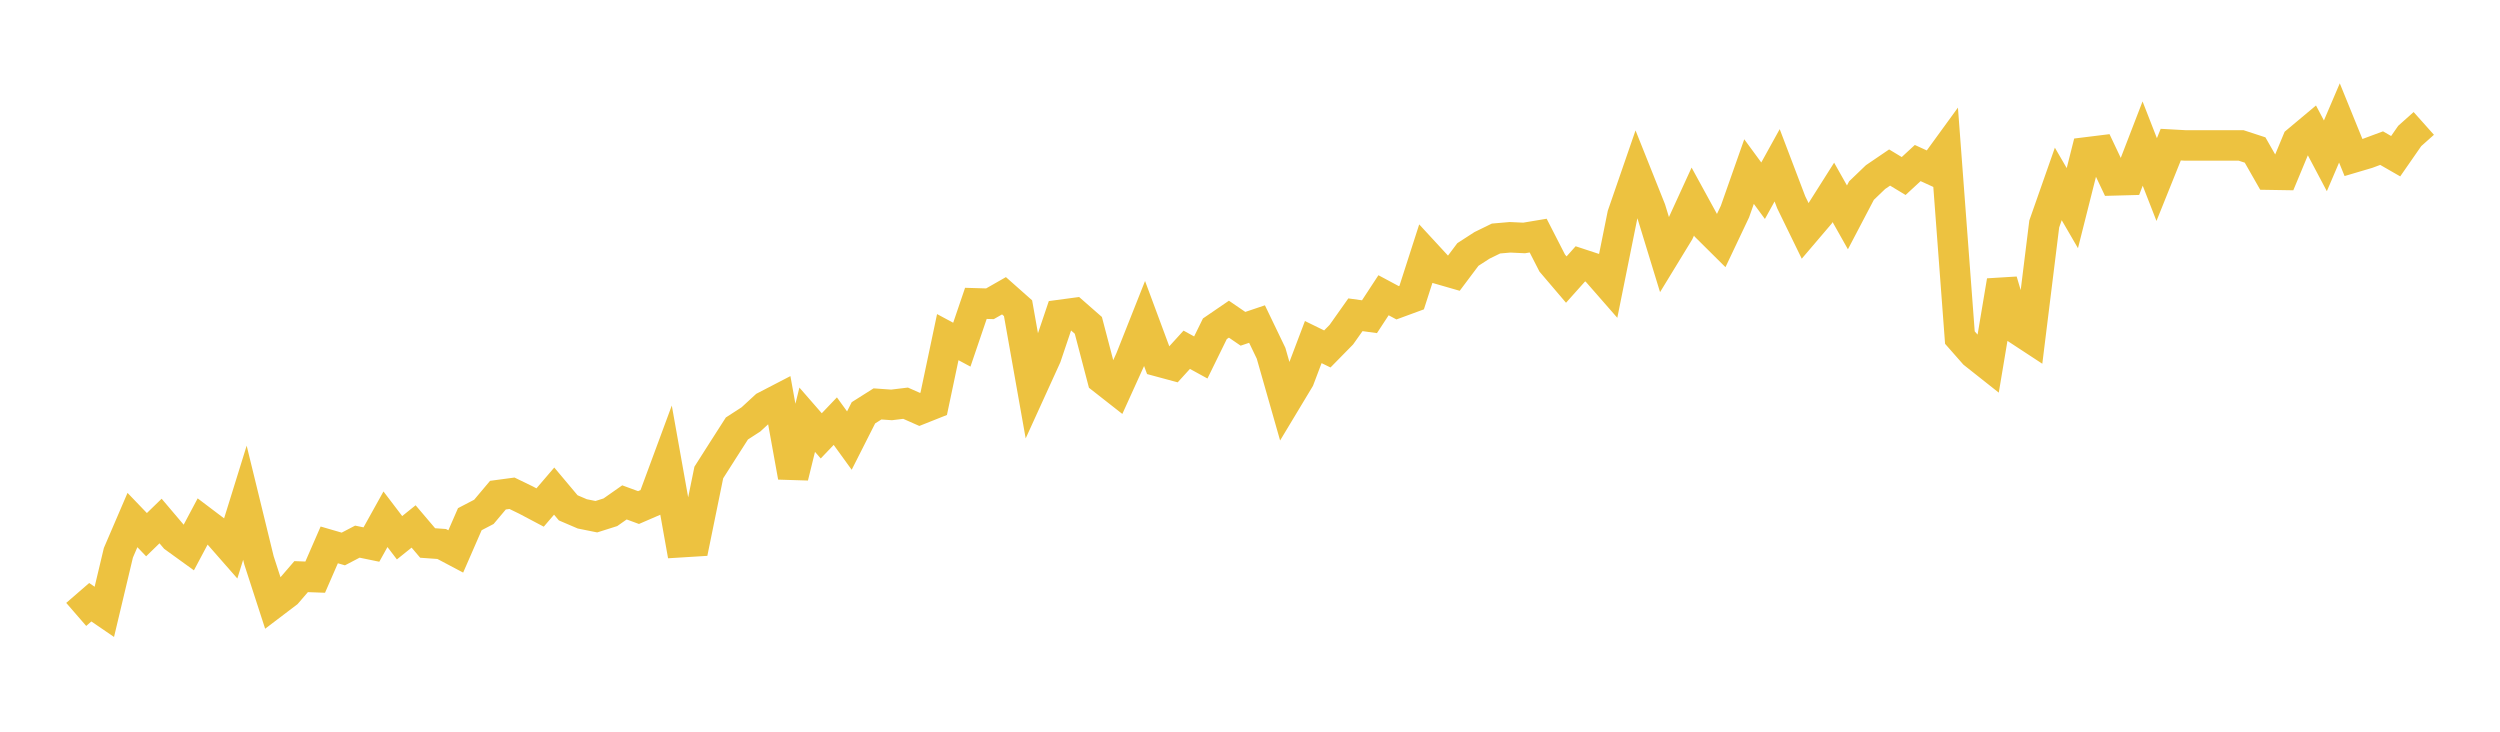 <svg width="164" height="48" xmlns="http://www.w3.org/2000/svg" xmlns:xlink="http://www.w3.org/1999/xlink"><path fill="none" stroke="rgb(237,194,64)" stroke-width="2" d="M5,40.306L5.922,39.507L6.844,40.138L7.766,36.263L8.689,34.114L9.611,35.075L10.533,34.179L11.455,35.266L12.377,35.932L13.299,34.198L14.222,34.896L15.144,35.948L16.066,32.979L16.988,36.755L17.91,39.597L18.832,38.897L19.754,37.827L20.677,37.861L21.599,35.745L22.521,36.013L23.443,35.532L24.365,35.722L25.287,34.063L26.21,35.276L27.132,34.535L28.054,35.62L28.976,35.686L29.898,36.174L30.82,34.059L31.743,33.578L32.665,32.482L33.587,32.358L34.509,32.806L35.431,33.293L36.353,32.216L37.275,33.314L38.198,33.71L39.12,33.896L40.042,33.604L40.964,32.957L41.886,33.296L42.808,32.897L43.731,30.401L44.653,35.57L45.575,35.513L46.497,30.997L47.419,29.548L48.341,28.108L49.263,27.512L50.186,26.662L51.108,26.184L52.03,31.285L52.952,27.534L53.874,28.592L54.796,27.627L55.719,28.902L56.641,27.08L57.563,26.497L58.485,26.562L59.407,26.45L60.329,26.858L61.251,26.491L62.174,22.116L63.096,22.611L64.018,19.901L64.94,19.928L65.862,19.402L66.784,20.219L67.707,25.419L68.629,23.394L69.551,20.659L70.473,20.535L71.395,21.343L72.317,24.858L73.24,25.582L74.162,23.549L75.084,21.224L76.006,23.708L76.928,23.957L77.85,22.944L78.772,23.45L79.695,21.568L80.617,20.938L81.539,21.569L82.461,21.258L83.383,23.175L84.305,26.407L85.228,24.873L86.15,22.44L87.072,22.891L87.994,21.952L88.916,20.649L89.838,20.776L90.76,19.368L91.683,19.862L92.605,19.523L93.527,16.658L94.449,17.658L95.371,17.924L96.293,16.695L97.216,16.098L98.138,15.647L99.06,15.567L99.982,15.61L100.904,15.456L101.826,17.257L102.749,18.34L103.671,17.309L104.593,17.612L105.515,18.666L106.437,14.092L107.359,11.422L108.281,13.732L109.204,16.746L110.126,15.235L111.048,13.222L111.97,14.907L112.892,15.822L113.814,13.877L114.737,11.255L115.659,12.512L116.581,10.843L117.503,13.267L118.425,15.16L119.347,14.078L120.269,12.621L121.192,14.26L122.114,12.502L123.036,11.617L123.958,10.99L124.88,11.547L125.802,10.696L126.725,11.118L127.647,9.85L128.569,22.146L129.491,23.193L130.413,23.923L131.335,18.423L132.257,21.539L133.18,22.144L134.102,14.693L135.024,12.066L135.946,13.654L136.868,9.996L137.79,9.882L138.713,11.832L139.635,11.807L140.557,9.417L141.479,11.78L142.401,9.488L143.323,9.539L144.246,9.539L145.168,9.539L146.09,9.539L147.012,9.539L147.934,9.84L148.856,11.457L149.778,11.472L150.701,9.252L151.623,8.48L152.545,10.223L153.467,8.065L154.389,10.333L155.311,10.06L156.234,9.717L157.156,10.247L158.078,8.919L159,8.096"></path></svg>